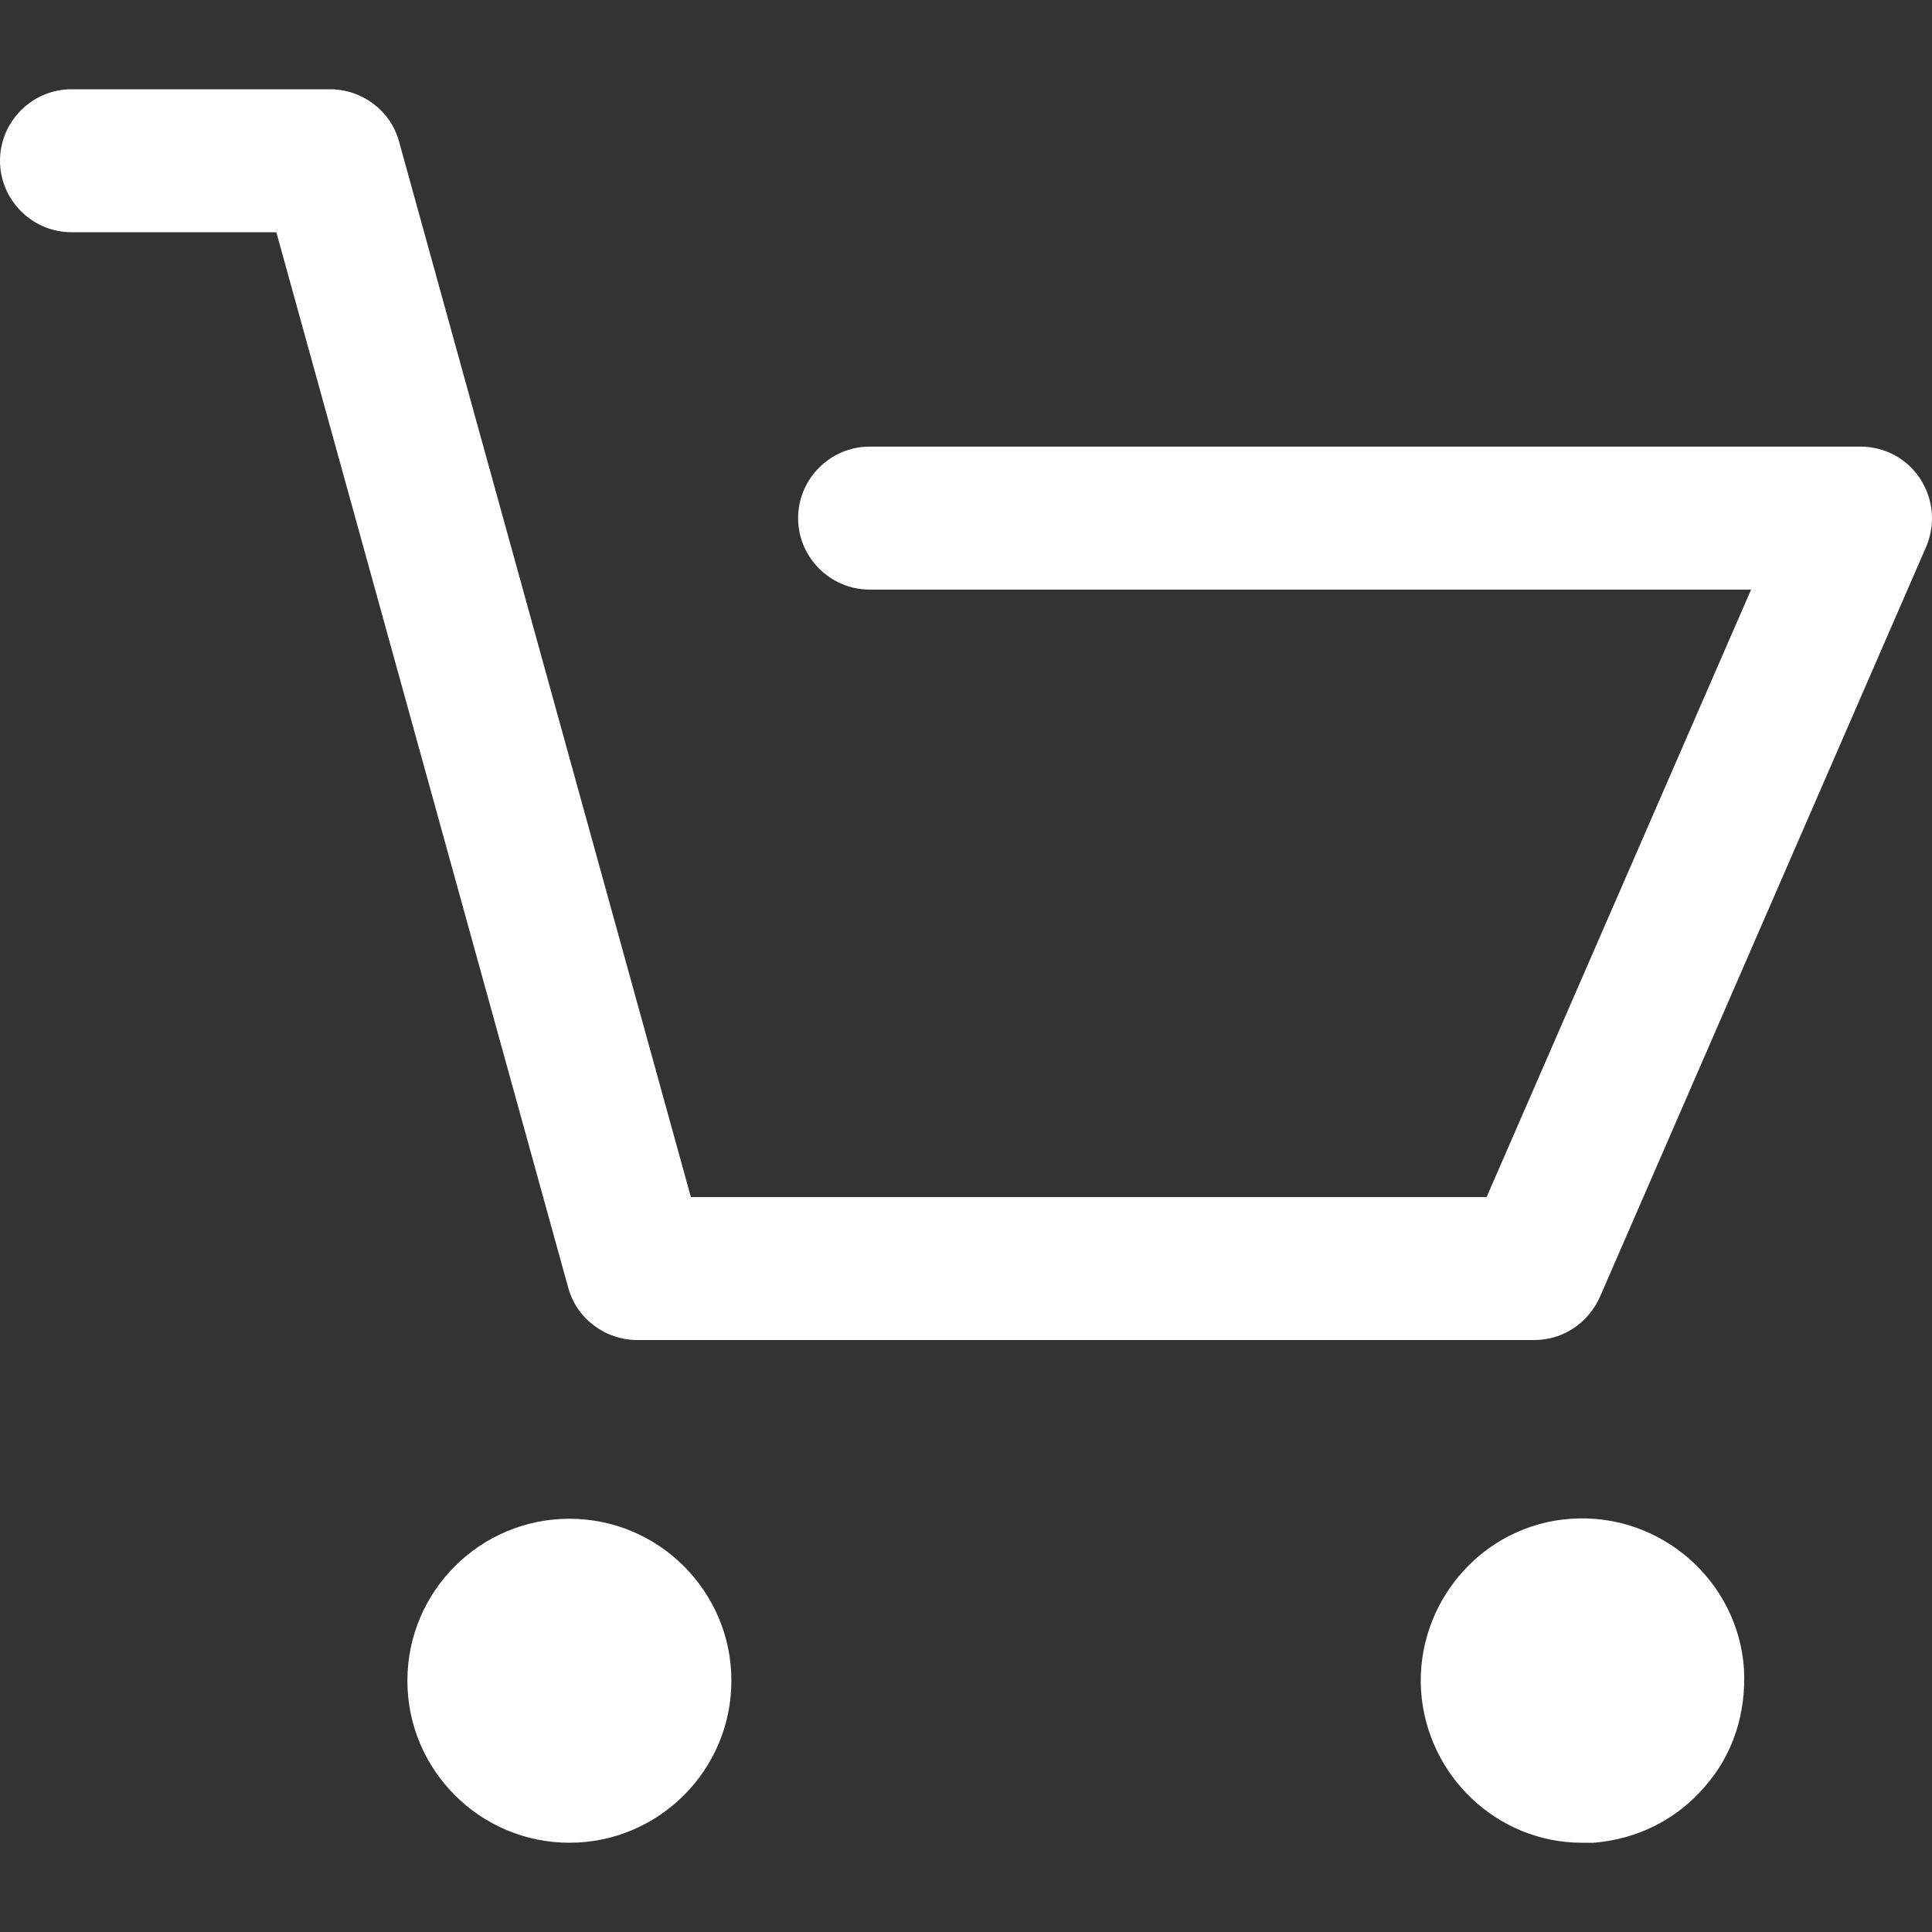 <svg width="30" height="30" viewBox="0 0 30 30" fill="none" xmlns="http://www.w3.org/2000/svg">
<rect x="0" y="0" width="30" height="30" fill="#333333" stroke="none"/>
<path d="M1.11 3.606H4.291L8.823 19.994C8.953 20.475 9.397 20.808 9.896 20.808H23.824C24.268 20.808 24.657 20.549 24.842 20.142L29.91 8.489C30.058 8.138 30.021 7.749 29.817 7.435C29.614 7.12 29.262 6.935 28.892 6.935H13.503C12.893 6.935 12.393 7.435 12.393 8.045C12.393 8.656 12.893 9.155 13.503 9.155H27.191L23.084 18.588H10.728L6.197 2.2C6.067 1.719 5.623 1.386 5.124 1.386H1.11C0.499 1.386 0 1.886 0 2.496C0 3.106 0.499 3.606 1.11 3.606Z" fill="white"/>
<path d="M8.842 28.614C10.229 28.614 11.357 27.486 11.357 26.098C11.357 24.711 10.229 23.583 8.842 23.583C7.454 23.583 6.326 24.711 6.326 26.098C6.326 27.486 7.454 28.614 8.842 28.614Z" fill="white"/>
<path d="M24.564 28.614C24.62 28.614 24.694 28.614 24.749 28.614C25.415 28.559 26.026 28.263 26.47 27.745C26.913 27.245 27.117 26.598 27.08 25.913C26.988 24.545 25.785 23.49 24.398 23.583C23.011 23.675 21.975 24.896 22.067 26.265C22.16 27.578 23.251 28.614 24.564 28.614Z" fill="white"/>
</svg>
